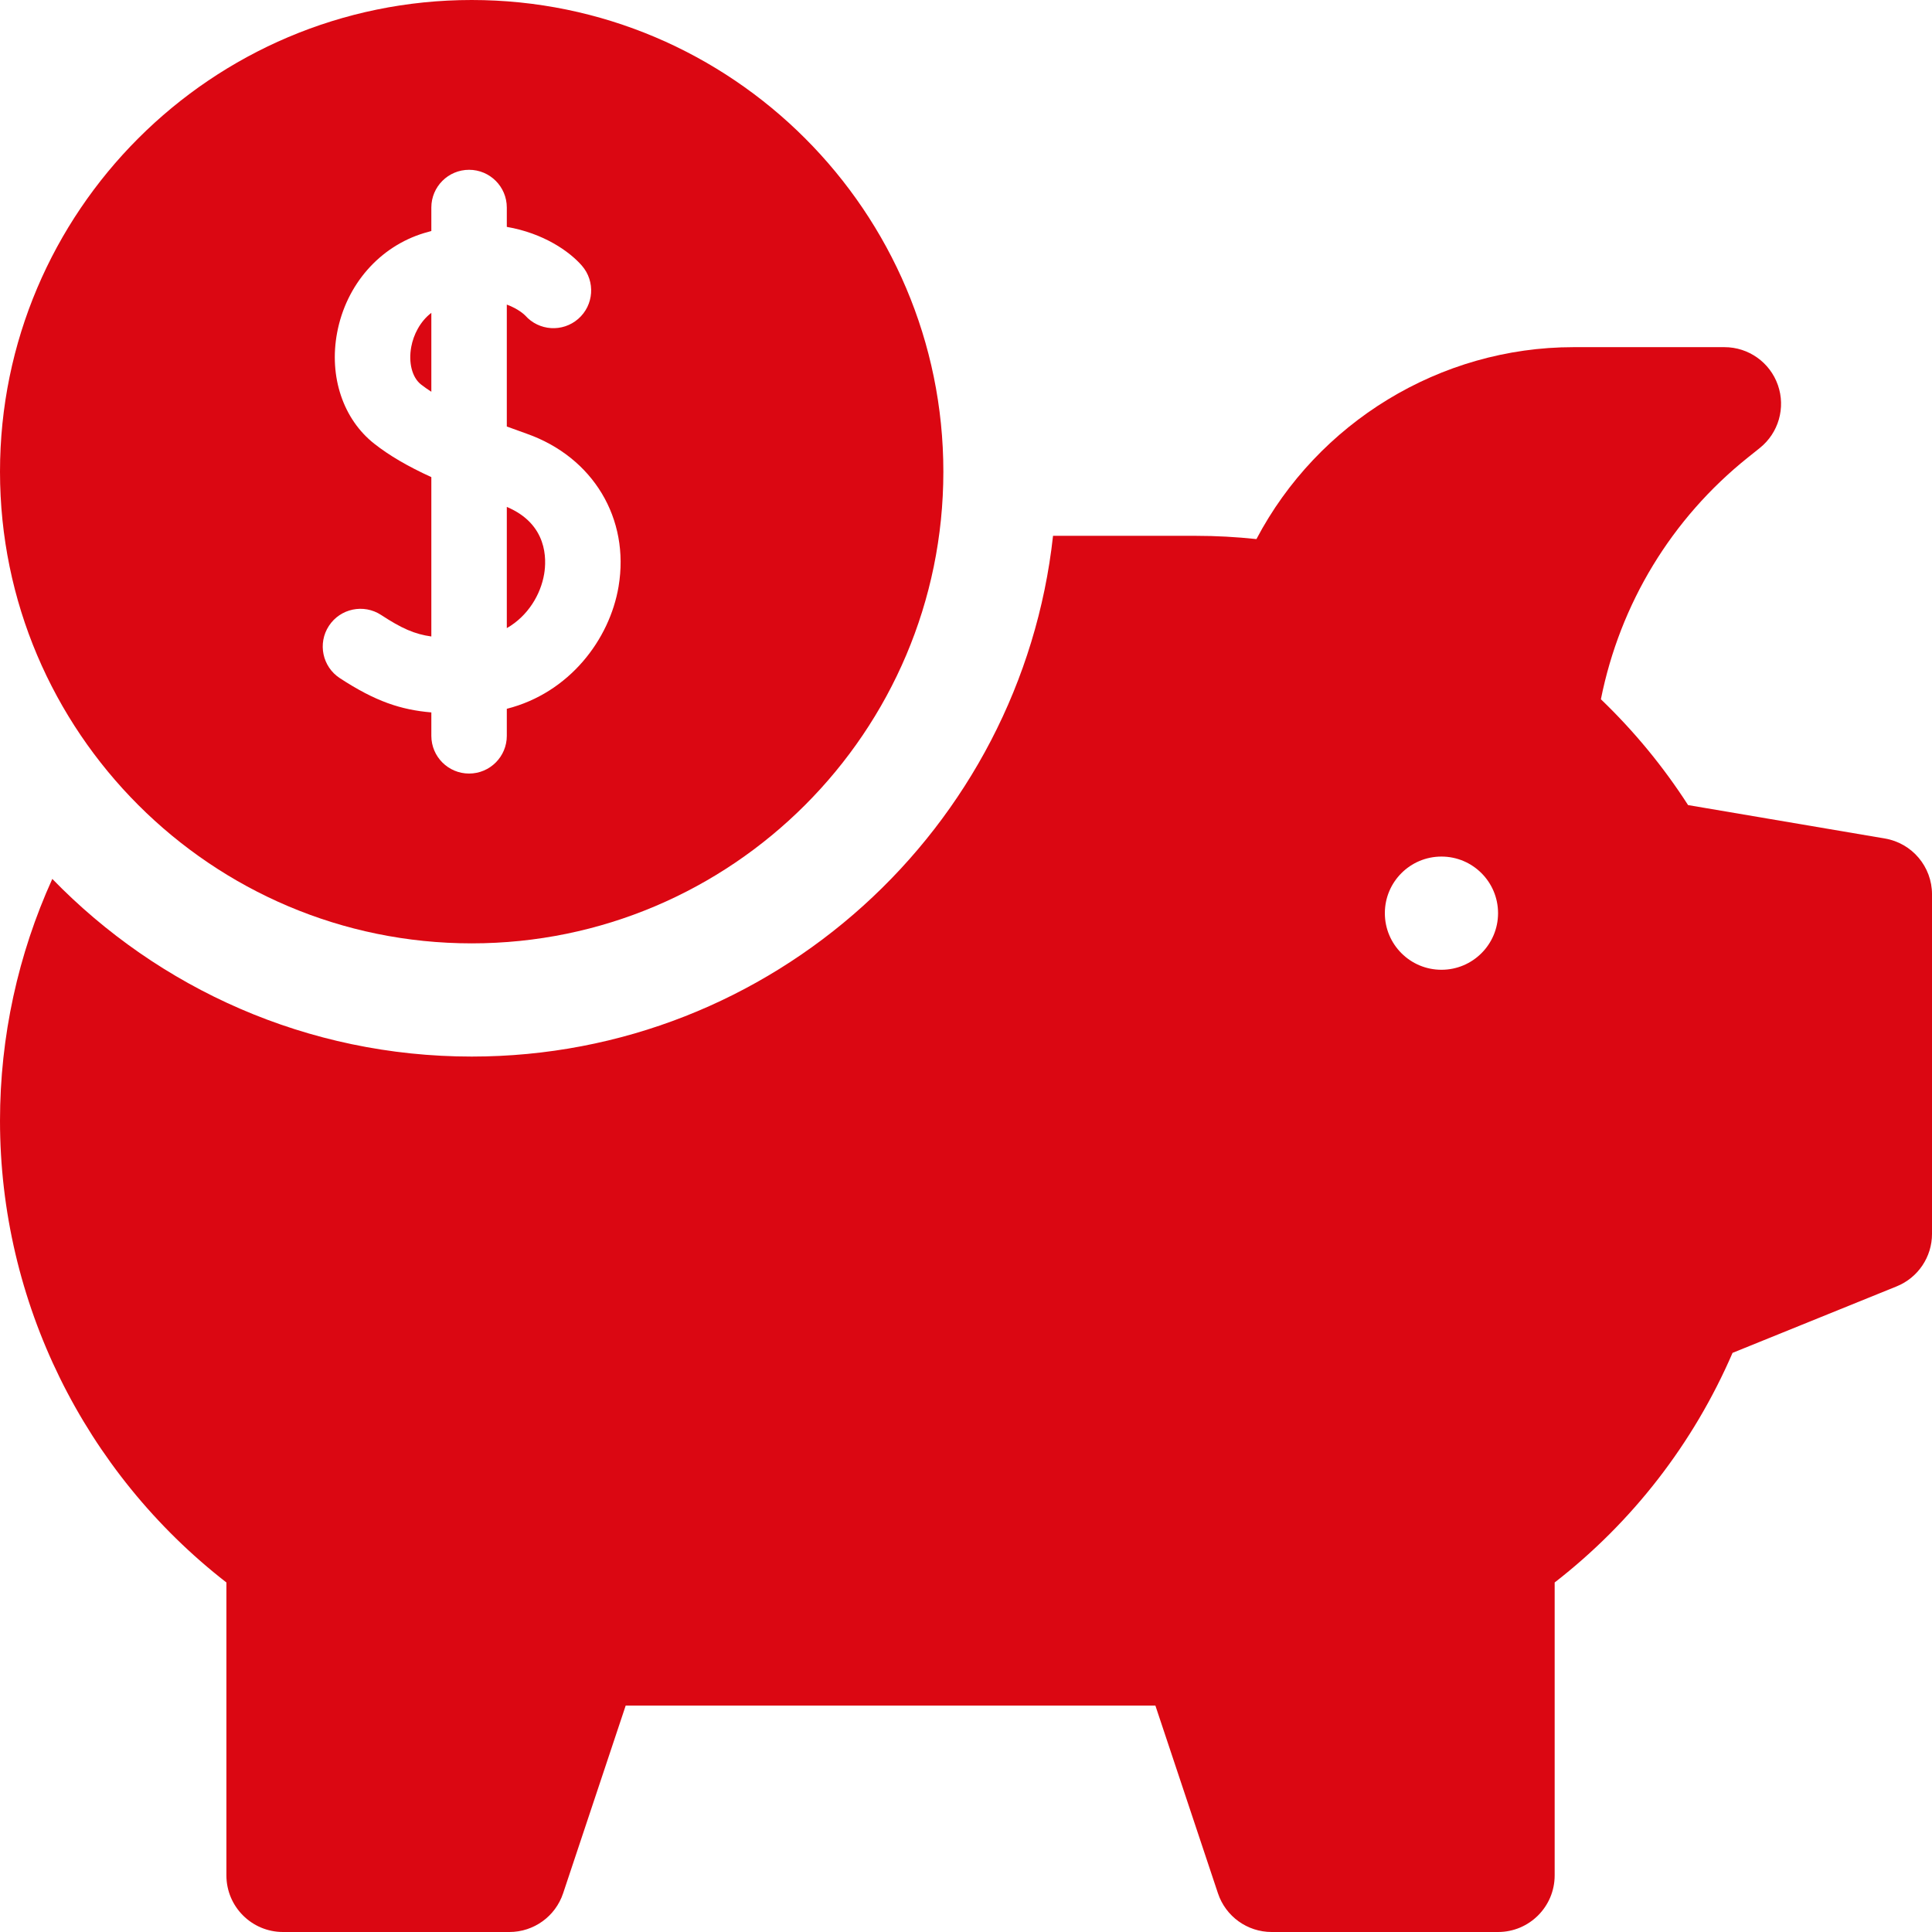 <?xml version="1.0"?>
<svg xmlns="http://www.w3.org/2000/svg" id="Capa_1" enable-background="new 0 0 512 512" height="512px" viewBox="0 0 512 512" width="512px" class="hovered-paths"><g><g><g><path d="m134.31 134.339v32.121c5.625-3.222 8.984-8.919 9.896-14.339.656-3.91.925-13.225-9.896-17.782z" data-original="#000000" class="hovered-path active-path" data-old_color="#000000" fill="#DB0712"/><path d="m108.997 91.86c-.799 4.239.212 8.177 2.577 10.031.833.653 1.751 1.295 2.735 1.926v-20.912c-3.051 2.34-4.733 5.883-5.312 8.955z" data-original="#000000" class="hovered-path active-path" data-old_color="#000000" fill="#DB0712"/><path d="m125 0c-68.925 0-125 56.075-125 125s56.075 125 125 125 125-56.075 125-125-56.075-125-125-125zm38.929 155.436c-2.353 13.995-13.003 28.188-29.619 32.403v7.161c0 5.522-4.478 10-10 10s-10-4.478-10-10v-6.202c-8.074-.698-14.767-2.879-24.255-9.086-4.622-3.023-5.917-9.221-2.894-13.843 3.022-4.621 9.221-5.919 13.843-2.894 5.4 3.532 8.787 5.064 13.306 5.7v-42.231c-6.387-2.927-11.161-5.744-15.078-8.817-8.299-6.509-12.088-17.801-9.889-29.472 2.396-12.718 11.249-22.837 23.102-26.407.628-.189 1.249-.362 1.865-.526v-6.222c0-5.522 4.478-10 10-10s10 4.478 10 10v5.127c9.709 1.681 16.571 6.461 19.895 10.277 3.628 4.164 3.192 10.481-.972 14.108-4.142 3.607-10.413 3.199-14.051-.905-.228-.231-1.817-1.761-4.872-2.888v32.312c1.775.659 3.549 1.298 5.29 1.914 17.578 6.213 27.355 22.486 24.329 40.491z" data-original="#000000" class="hovered-path active-path" data-old_color="#000000" fill="#DB0712"/></g><g><path d="m499.512 222.212-52.157-8.858c-6.554-10.189-14.29-19.581-23.101-28.044 5.066-25.339 18.718-47.878 38.968-64.078l3.148-2.518c4.975-3.979 6.893-10.667 4.784-16.679s-7.784-10.035-14.154-10.035h-40c-35.394 0-67.785 20.011-84.032 50.862-5.385-.573-10.724-.862-15.968-.862h-37.936c-8.494 77.499-74.341 138-154.064 138-43.551 0-82.956-18.061-111.14-47.078-9.064 19.966-13.86 41.792-13.86 64.078 0 47.894 22.29 93.064 60 122.374v77.626c0 8.284 6.716 15 15 15h60c6.456 0 12.188-4.132 14.23-10.257l16.582-49.743h140.377l16.581 49.743c2.042 6.125 7.774 10.257 14.23 10.257h60c8.284 0 15-6.716 15-15v-77.624c20.627-16.021 36.76-36.838 47.141-60.851l43.492-17.623c5.662-2.295 9.367-7.793 9.367-13.902v-90c0-7.315-5.276-13.563-12.488-14.788zm-117.512 34.788c-8.284 0-15-6.716-15-15s6.716-15 15-15 15 6.716 15 15-6.716 15-15 15z" data-original="#000000" class="hovered-path active-path" data-old_color="#000000" fill="#DB0712"/></g></g></g> </svg>
